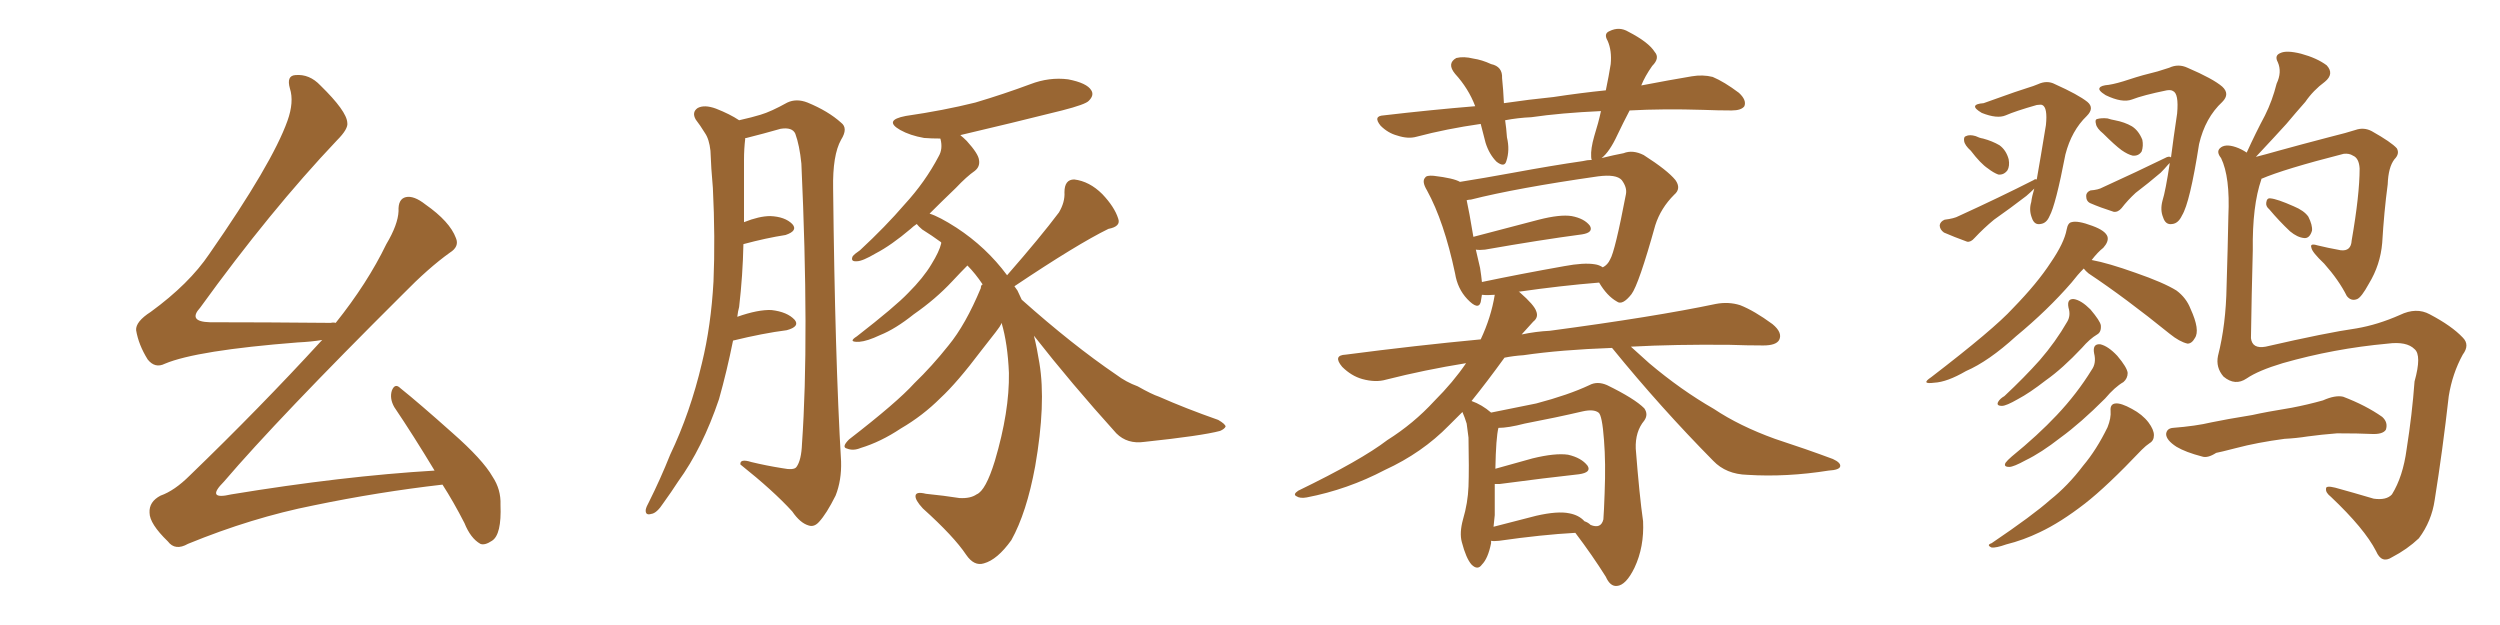 <svg xmlns="http://www.w3.org/2000/svg" xmlns:xlink="http://www.w3.org/1999/xlink" width="600" height="150"><path fill="#996633" padding="10" d="M106.20 116.31L106.20 116.31L106.20 116.31Q90.82 118.07 75.29 121.29L75.29 121.29Q60.50 124.22 45.12 130.52L45.12 130.52Q42.04 132.28 40.28 129.93L40.28 129.93Q35.89 125.68 35.89 123.05L35.89 123.05Q35.74 120.41 38.53 118.95L38.53 118.95Q41.89 117.77 45.56 114.11L45.56 114.11Q62.40 97.85 77.05 81.88L77.05 81.88Q77.20 81.74 77.34 81.59L77.34 81.59Q74.71 82.03 71.48 82.18L71.48 82.18Q47.17 84.08 39.55 87.30L39.55 87.30Q37.21 88.48 35.45 86.28L35.45 86.28Q33.25 82.76 32.67 79.25L32.67 79.25Q32.52 77.20 36.18 74.85L36.18 74.85Q45.41 68.12 50.24 60.94L50.24 60.94Q65.33 39.26 68.99 29.00L68.99 29.00Q70.61 24.46 69.58 21.24L69.58 21.24Q68.70 18.16 70.90 18.02L70.90 18.02Q74.27 17.72 76.90 20.51L76.90 20.51Q83.20 26.66 83.35 29.44L83.35 29.44Q83.64 30.91 80.86 33.69L80.86 33.69Q64.89 50.54 48.05 73.83L48.05 73.83Q44.97 77.20 50.39 77.34L50.39 77.34Q63.43 77.34 79.39 77.49L79.39 77.49Q79.98 77.34 80.57 77.49L80.57 77.49Q88.18 67.97 92.72 58.59L92.72 58.59Q95.51 53.91 95.65 50.68L95.65 50.68Q95.51 47.75 97.41 47.31L97.41 47.31Q99.32 46.88 102.10 49.07L102.10 49.07Q107.96 53.17 109.42 57.13L109.42 57.13Q110.30 59.18 107.96 60.64L107.96 60.64Q102.83 64.31 96.68 70.61L96.68 70.61Q66.65 100.49 53.76 115.58L53.76 115.58Q49.22 120.12 55.52 118.65L55.52 118.65Q82.18 114.26 104.30 112.94L104.30 112.94Q99.17 104.44 94.63 97.71L94.63 97.71Q93.46 95.65 94.04 93.75L94.04 93.75Q94.78 91.85 96.09 93.16L96.09 93.16Q100.49 96.68 108.54 103.86L108.54 103.86Q115.87 110.30 118.21 114.40L118.21 114.40Q120.26 117.48 120.12 121.14L120.12 121.14Q120.41 128.32 118.07 129.79L118.07 129.79Q116.31 130.96 115.28 130.52L115.28 130.52Q112.94 129.20 111.47 125.54L111.47 125.54Q108.84 120.41 106.20 116.31ZM175.93 81.74L175.93 81.74Q174.46 89.06 172.56 95.80L172.56 95.80Q168.60 107.52 162.74 115.58L162.74 115.58Q161.13 118.07 159.23 120.70L159.23 120.70Q157.62 123.19 156.30 123.34L156.30 123.34Q154.83 123.78 154.98 122.31L154.98 122.31Q155.13 121.58 155.71 120.56L155.71 120.56Q158.50 114.99 160.84 109.13L160.84 109.13Q165.67 99.02 168.46 87.16L168.46 87.16Q170.65 78.22 171.24 67.53L171.24 67.53Q171.68 57.13 171.09 45.12L171.09 45.12Q170.65 40.28 170.51 36.18L170.51 36.18Q170.21 33.40 169.19 31.93L169.19 31.93Q168.02 30.03 166.99 28.71L166.99 28.71Q165.97 26.95 167.43 25.93L167.43 25.93Q169.04 25.05 171.83 26.07L171.83 26.07Q175.20 27.39 177.39 28.86L177.39 28.86Q180.62 28.13 182.52 27.54L182.52 27.54Q185.01 26.81 188.96 24.61L188.96 24.61Q191.16 23.58 193.80 24.61L193.80 24.61Q198.78 26.66 201.86 29.44L201.86 29.44Q203.61 30.76 201.86 33.54L201.86 33.54Q199.80 37.21 199.95 45.26L199.95 45.26Q200.39 85.69 201.86 110.74L201.86 110.74Q202.00 115.28 200.54 118.95L200.54 118.95Q198.34 123.34 196.58 125.24L196.58 125.24Q195.41 126.56 194.09 126.12L194.09 126.12Q192.04 125.54 190.14 122.75L190.14 122.75Q185.60 117.77 177.69 111.47L177.69 111.47Q177.54 110.01 180.32 110.89L180.32 110.89Q183.98 111.77 187.65 112.35L187.65 112.35Q190.58 112.94 191.16 112.06L191.16 112.06Q192.33 110.45 192.48 106.49L192.48 106.49Q194.24 81.15 192.33 39.26L192.33 39.26Q191.89 34.86 190.87 32.08L190.87 32.08Q190.14 30.47 187.35 30.91L187.35 30.91Q183.25 32.08 179.15 33.11L179.15 33.11Q178.71 33.11 178.86 33.25L178.86 33.25Q178.56 35.74 178.56 38.38L178.56 38.38Q178.56 42.92 178.56 47.90L178.56 47.90Q178.56 50.54 178.56 53.32L178.56 53.32Q182.23 51.86 184.86 51.86L184.86 51.86Q188.38 52.00 190.14 53.76L190.14 53.76Q191.60 55.37 188.53 56.40L188.53 56.40Q183.84 57.13 178.42 58.59L178.42 58.59Q178.27 66.06 177.39 73.68L177.39 73.68Q177.10 74.71 176.95 76.03L176.95 76.03Q181.93 74.27 185.16 74.41L185.16 74.41Q188.96 74.85 190.72 76.76L190.72 76.76Q192.04 78.37 188.82 79.25L188.82 79.25Q183.11 79.98 175.93 81.74ZM248.14 80.57L248.14 80.57L248.14 80.57Q248.88 83.50 249.46 87.16L249.46 87.16Q251.07 96.83 248.44 111.91L248.44 111.91Q246.39 123.05 242.72 129.64L242.72 129.64Q239.36 134.33 236.13 135.21L236.13 135.21Q233.79 135.94 231.88 133.15L231.88 133.15Q228.96 128.76 221.48 122.02L221.48 122.02Q219.58 119.97 219.73 118.95L219.73 118.95Q219.87 117.92 222.22 118.51L222.22 118.51Q226.61 118.95 230.27 119.53L230.27 119.53Q232.91 119.68 234.38 118.65L234.38 118.65Q236.57 117.77 238.77 110.60L238.77 110.60Q242.29 98.73 242.14 89.50L242.14 89.50Q241.85 82.47 240.38 77.49L240.38 77.49Q240.23 77.93 240.09 78.08L240.09 78.08Q240.09 78.37 235.55 84.08L235.55 84.08Q229.69 91.85 225.73 95.51L225.73 95.51Q221.48 99.76 216.21 102.83L216.21 102.83Q211.38 106.05 206.54 107.52L206.54 107.52Q204.79 108.25 203.32 107.67L203.32 107.67Q201.86 107.37 203.76 105.47L203.76 105.47Q215.33 96.53 219.43 91.99L219.43 91.99Q223.68 87.89 227.64 82.91L227.64 82.91Q231.74 77.93 235.40 69.14L235.40 69.14Q235.40 68.41 235.84 68.26L235.84 68.26Q234.08 65.63 232.18 63.72L232.18 63.72Q230.71 65.19 228.52 67.53L228.52 67.53Q224.56 71.78 219.29 75.44L219.29 75.44Q214.89 78.96 211.23 80.42L211.23 80.42Q208.15 81.88 206.25 82.03L206.25 82.03Q203.32 82.18 205.66 80.71L205.66 80.71Q214.89 73.54 217.97 70.31L217.97 70.31Q221.63 66.65 223.54 63.43L223.54 63.43Q225.44 60.35 225.88 58.45L225.88 58.45Q225.88 58.15 225.88 58.15L225.88 58.15Q223.68 56.54 221.34 55.08L221.34 55.08Q220.46 54.35 220.02 53.76L220.02 53.76Q219.14 54.35 218.55 54.93L218.55 54.93Q213.87 58.89 210.21 60.79L210.21 60.79Q206.98 62.70 205.66 62.70L205.66 62.70Q204.05 62.84 204.64 61.52L204.64 61.52Q205.08 60.94 206.40 60.06L206.40 60.06Q212.55 54.35 217.09 49.07L217.09 49.07Q222.07 43.65 225.29 37.50L225.29 37.50Q226.32 35.74 225.73 33.40L225.73 33.40Q225.59 33.25 225.73 33.25L225.73 33.25Q223.54 33.25 221.78 33.11L221.78 33.11Q218.41 32.52 216.06 31.20L216.06 31.20Q211.96 28.86 217.38 27.83L217.38 27.83Q226.46 26.51 234.08 24.61L234.08 24.61Q240.97 22.56 247.27 20.21L247.27 20.21Q251.81 18.46 256.35 19.04L256.35 19.04Q260.89 19.92 261.91 21.68L261.91 21.68Q262.65 22.85 261.33 24.17L261.33 24.17Q260.60 25.05 254.88 26.51L254.88 26.51Q242.58 29.59 230.71 32.37L230.71 32.37Q230.42 32.37 230.57 32.52L230.57 32.52Q231.15 32.96 232.03 33.84L232.03 33.84Q234.81 36.91 234.96 38.38L234.96 38.38Q235.25 39.99 233.94 41.02L233.94 41.02Q232.03 42.33 229.39 45.12L229.39 45.12Q225.88 48.49 223.10 51.27L223.10 51.27Q225.44 52.00 229.54 54.64L229.54 54.64Q236.72 59.33 241.70 66.06L241.70 66.06Q249.76 56.84 254.15 50.98L254.15 50.98Q255.62 48.49 255.47 46.14L255.47 46.14Q255.47 43.07 257.81 43.07L257.81 43.07Q261.47 43.51 264.55 46.58L264.55 46.58Q267.48 49.66 268.36 52.44L268.36 52.44Q269.09 54.35 266.02 54.93L266.02 54.93Q258.54 58.59 243.46 68.70L243.46 68.70Q243.75 69.14 244.19 69.73L244.19 69.73Q244.63 70.61 245.21 71.92L245.21 71.92Q257.37 82.76 267.92 89.94L267.92 89.94Q270.26 91.70 273.05 92.72L273.05 92.72Q276.42 94.63 278.17 95.21L278.17 95.21Q284.47 98.00 292.38 100.78L292.38 100.78Q294.14 101.81 294.14 102.39L294.14 102.39Q293.85 102.98 292.82 103.42L292.82 103.42Q288.43 104.59 274.66 106.05L274.66 106.05Q270.56 106.64 267.92 104.00L267.92 104.00Q257.08 91.99 248.14 80.57ZM357.86 129.79L357.86 129.79Q357.86 130.22 357.86 130.37L357.86 130.37Q357.13 134.03 355.66 135.50L355.66 135.50Q354.64 136.96 353.17 135.50L353.17 135.50Q351.86 134.03 350.83 130.08L350.83 130.08Q350.24 127.88 351.12 124.66L351.12 124.66Q352.29 120.70 352.44 116.75L352.44 116.75Q352.59 112.50 352.44 105.03L352.44 105.03Q352.15 102.69 352.00 101.66L352.00 101.66Q351.56 100.20 350.98 98.88L350.98 98.88Q349.22 100.63 347.75 102.10L347.75 102.10Q341.31 108.69 332.37 112.79L332.37 112.79Q323.44 117.48 313.62 119.38L313.62 119.38Q312.01 119.68 311.13 119.09L311.13 119.09Q310.25 118.65 311.57 117.77L311.57 117.77Q326.66 110.45 332.96 105.62L332.96 105.62Q339.26 101.66 344.24 96.24L344.24 96.24Q348.78 91.70 351.86 87.16L351.86 87.16Q341.89 88.77 332.67 91.11L332.67 91.11Q330.18 91.85 326.95 90.97L326.95 90.97Q324.32 90.23 322.12 88.04L322.12 88.04Q319.78 85.25 323.00 85.11L323.00 85.11Q339.84 82.91 355.37 81.45L355.37 81.45Q357.86 76.17 358.74 70.75L358.74 70.75Q356.98 70.90 355.66 70.75L355.66 70.75Q355.52 71.63 355.37 72.51L355.37 72.51Q354.79 74.56 352.15 71.78L352.15 71.78Q349.80 69.29 349.22 65.63L349.22 65.63Q346.58 53.17 342.48 45.70L342.48 45.70Q341.16 43.51 342.04 42.63L342.04 42.63Q342.33 42.04 344.09 42.19L344.09 42.19Q348.93 42.77 350.39 43.65L350.39 43.65Q355.96 42.77 363.13 41.46L363.13 41.46Q372.66 39.70 379.83 38.67L379.83 38.67Q381.01 38.38 382.03 38.38L382.03 38.38Q381.88 38.09 381.88 37.65L381.88 37.65Q381.74 35.74 382.62 32.67L382.62 32.67Q383.64 29.44 384.23 26.66L384.23 26.66Q374.56 27.10 367.53 28.13L367.53 28.13Q364.31 28.27 361.23 28.86L361.23 28.86Q361.52 30.76 361.67 32.96L361.67 32.96Q362.40 36.04 361.52 38.67L361.52 38.67Q361.08 40.28 359.18 38.82L359.18 38.82Q357.42 37.06 356.54 34.28L356.54 34.28Q355.96 31.93 355.37 29.74L355.37 29.74Q347.17 30.91 339.99 32.81L339.99 32.81Q337.94 33.40 335.30 32.52L335.30 32.52Q333.11 31.93 331.35 30.18L331.35 30.18Q329.44 27.83 332.08 27.69L332.08 27.69Q343.36 26.37 354.05 25.49L354.05 25.49Q352.44 21.24 349.22 17.72L349.22 17.72Q347.17 15.23 349.51 13.92L349.51 13.92Q351.27 13.48 353.61 14.06L353.61 14.06Q355.66 14.36 357.86 15.38L357.86 15.38Q360.64 15.97 360.50 18.75L360.50 18.75Q360.79 21.53 360.94 24.76L360.94 24.76Q366.94 23.88 372.80 23.29L372.80 23.29Q379.54 22.27 385.40 21.68L385.40 21.68Q386.13 18.16 386.57 15.38L386.57 15.38Q386.87 12.16 385.84 9.81L385.84 9.81Q384.81 8.06 386.28 7.47L386.28 7.47Q388.62 6.30 390.82 7.62L390.82 7.62Q395.65 10.11 397.12 12.45L397.12 12.45Q398.44 13.92 396.53 15.82L396.53 15.82Q394.78 18.31 393.90 20.51L393.90 20.51Q400.78 19.19 406.05 18.31L406.05 18.31Q408.69 17.87 411.04 18.46L411.04 18.46Q413.82 19.63 417.33 22.27L417.33 22.27Q419.24 24.02 418.65 25.49L418.65 25.49Q417.92 26.51 415.58 26.51L415.58 26.51Q412.35 26.51 408.84 26.37L408.84 26.37Q399.17 26.07 391.11 26.51L391.11 26.51Q389.50 29.59 388.18 32.37L388.18 32.37Q386.28 36.47 384.38 37.94L384.38 37.94Q387.30 37.21 389.65 36.77L389.65 36.77Q391.85 35.89 394.48 37.21L394.48 37.21Q400.20 40.87 402.10 43.21L402.10 43.21Q403.56 45.26 401.81 46.73L401.81 46.73Q398.58 49.95 397.27 54.05L397.27 54.05L397.27 54.05Q393.31 68.26 391.55 70.61L391.55 70.61Q389.36 73.39 388.04 72.36L388.04 72.36Q385.69 71.04 383.79 67.82L383.79 67.82Q374.71 68.55 364.45 70.02L364.45 70.02Q364.60 70.02 364.75 70.17L364.75 70.17Q368.26 73.24 368.70 74.71L368.70 74.71Q369.29 76.17 367.97 77.20L367.97 77.20Q366.50 78.81 365.19 80.27L365.19 80.27Q368.70 79.54 371.92 79.39L371.92 79.39Q397.12 76.03 411.77 72.95L411.77 72.95Q414.84 72.36 417.63 73.24L417.63 73.24Q421.00 74.56 425.39 77.78L425.39 77.78Q427.88 79.83 427.00 81.59L427.00 81.59Q426.27 82.91 423.19 82.91L423.19 82.91Q419.24 82.91 415.14 82.76L415.14 82.76Q402.10 82.62 391.41 83.20L391.41 83.20Q393.16 84.81 395.80 87.16L395.80 87.16Q403.42 93.60 411.33 98.14L411.33 98.14Q417.48 102.25 425.98 105.32L425.98 105.32Q433.59 107.81 439.89 110.16L439.89 110.16Q441.80 111.04 441.65 111.91L441.65 111.91Q441.50 112.79 438.87 112.94L438.87 112.94Q428.76 114.55 419.38 113.96L419.38 113.96Q414.26 113.82 411.18 110.60L411.18 110.60Q398.58 97.85 387.01 83.64L387.01 83.64Q386.87 83.50 386.87 83.50L386.87 83.50Q374.56 83.94 365.63 85.25L365.63 85.25Q363.28 85.40 361.08 85.84L361.08 85.84Q356.84 91.70 353.17 96.24L353.17 96.24Q355.66 97.12 357.86 99.02L357.86 99.02Q361.52 98.29 368.70 96.83L368.70 96.83Q376.46 94.78 381.45 92.43L381.45 92.43Q383.35 91.41 385.69 92.43L385.69 92.43Q392.29 95.65 394.63 98.00L394.63 98.00Q395.65 99.46 394.63 100.93L394.63 100.93Q392.43 103.56 392.58 107.67L392.58 107.67Q393.46 118.95 394.34 125.10L394.34 125.10Q394.63 131.25 392.29 136.23L392.29 136.23Q390.23 140.48 388.04 140.63L388.04 140.63Q386.43 140.77 385.40 138.43L385.40 138.43Q382.18 133.30 378.08 127.88L378.08 127.88Q370.02 128.32 359.77 129.79L359.77 129.79Q358.45 129.93 357.86 129.79ZM376.61 123.19L376.61 123.19Q378.96 123.63 380.27 125.10L380.27 125.10Q381.15 125.39 381.74 125.98L381.74 125.98Q384.23 127.00 384.81 124.66L384.81 124.66Q384.96 122.75 385.11 118.36L385.11 118.36Q385.40 111.04 384.96 105.62L384.96 105.62Q384.52 99.61 383.64 99.02L383.64 99.02Q382.47 98.14 379.83 98.73L379.83 98.73Q373.54 100.20 365.92 101.66L365.92 101.66Q361.96 102.69 359.62 102.69L359.62 102.69Q359.03 105.03 358.89 112.50L358.89 112.50Q362.99 111.33 367.82 110.01L367.82 110.01Q373.24 108.69 376.32 109.13L376.32 109.13Q379.54 109.86 381.01 111.77L381.01 111.77Q382.03 113.38 378.96 113.82L378.96 113.82Q370.90 114.70 359.91 116.16L359.91 116.16Q359.18 116.16 358.74 116.16L358.74 116.16Q358.74 119.97 358.74 123.63L358.74 123.63Q358.59 124.95 358.45 126.42L358.45 126.42Q362.99 125.24 368.70 123.78L368.70 123.78Q373.83 122.61 376.61 123.19ZM382.76 63.43L382.76 63.43L382.76 63.43Q383.79 63.57 384.67 64.16L384.67 64.16Q385.84 63.57 386.43 62.26L386.43 62.26Q387.60 60.35 390.23 46.58L390.23 46.58Q390.53 44.97 389.21 43.21L389.21 43.21Q387.89 41.75 383.50 42.33L383.50 42.33Q364.01 45.12 353.03 47.90L353.03 47.90Q352.59 47.90 352.00 48.05L352.00 48.05Q352.59 50.68 353.61 56.84L353.61 56.84Q360.79 54.93 369.29 52.73L369.29 52.73Q374.41 51.42 377.20 51.86L377.20 51.86Q380.27 52.44 381.59 54.20L381.59 54.20Q382.47 55.81 379.69 56.25L379.69 56.25Q369.73 57.57 356.40 59.91L356.40 59.91Q355.08 60.06 354.20 59.91L354.20 59.91Q354.64 61.96 355.22 64.31L355.22 64.31Q355.52 66.21 355.66 67.68L355.66 67.68Q364.75 65.77 375.44 63.87L375.44 63.87Q380.13 62.99 382.76 63.43ZM473.00 36.18L473.00 36.18Q471.53 34.86 471.39 33.84L471.39 33.84Q471.24 32.81 471.83 32.67L471.83 32.67Q472.71 32.23 474.17 32.67L474.17 32.67Q475.05 33.11 475.93 33.25L475.93 33.25Q478.13 33.84 479.88 34.86L479.88 34.86Q481.49 36.04 482.08 38.23L482.08 38.23Q482.37 39.84 481.79 40.87L481.79 40.87Q480.91 42.04 479.59 41.89L479.59 41.89Q478.42 41.46 477.10 40.43L477.10 40.43Q475.34 39.26 473.00 36.18ZM488.82 43.07L488.82 43.07Q489.70 38.09 491.02 30.03L491.02 30.03Q491.46 25.78 490.14 25.20L490.14 25.20Q489.84 25.05 488.82 25.20L488.82 25.20Q483.69 26.66 481.35 27.69L481.35 27.69Q479.30 28.56 475.63 27.10L475.63 27.10Q473.88 26.07 474.02 25.49L474.02 25.49Q474.17 24.90 476.07 24.76L476.07 24.76Q477.83 24.17 480.62 23.14L480.62 23.14Q483.40 22.12 486.62 21.09L486.62 21.09Q488.09 20.65 489.11 20.21L489.11 20.21Q491.31 19.19 493.21 20.21L493.21 20.21Q498.78 22.71 500.98 24.46L500.98 24.46Q502.73 25.93 500.83 27.83L500.83 27.83Q497.17 31.35 495.70 37.06L495.70 37.06Q493.36 49.22 491.89 51.86L491.89 51.86Q491.16 53.61 489.70 53.76L489.70 53.76Q488.23 54.05 487.65 52.29L487.65 52.29Q486.91 50.39 487.50 48.49L487.50 48.49Q487.65 47.17 488.23 45.26L488.23 45.26Q487.35 46.14 486.33 47.02L486.33 47.02Q482.52 49.95 478.56 52.73L478.56 52.73Q476.07 54.79 473.88 57.13L473.88 57.13Q473.00 58.15 472.12 58.01L472.12 58.01Q468.90 56.84 466.55 55.81L466.55 55.81Q465.53 55.08 465.53 54.05L465.53 54.05Q465.67 53.17 466.70 52.73L466.70 52.73Q469.04 52.44 470.07 51.86L470.07 51.86Q480.03 47.31 488.09 43.21L488.09 43.21Q488.38 42.92 488.82 43.07ZM504.79 32.08L504.79 32.08Q503.17 30.76 503.03 29.74L503.03 29.74Q502.73 28.71 503.32 28.56L503.32 28.56Q504.35 28.27 505.81 28.42L505.81 28.42Q506.69 28.71 507.57 28.86L507.57 28.86Q509.91 29.30 511.67 30.32L511.67 30.32Q513.28 31.35 514.16 33.54L514.16 33.54Q514.45 35.01 514.01 36.33L514.01 36.33Q513.28 37.50 511.82 37.35L511.82 37.35Q510.64 37.06 509.18 36.04L509.18 36.04Q507.57 34.86 504.79 32.08ZM521.04 37.79L521.04 37.79Q521.63 33.11 522.51 27.25L522.51 27.25Q522.95 22.41 521.48 21.83L521.48 21.83Q521.04 21.53 520.02 21.68L520.02 21.68Q514.31 22.85 511.67 23.88L511.67 23.88Q509.33 24.76 505.37 22.85L505.37 22.85Q503.47 21.68 503.91 21.09L503.91 21.09Q504.20 20.51 506.10 20.36L506.10 20.36Q508.01 20.07 511.08 19.04L511.08 19.04Q514.16 18.02 517.82 17.14L517.82 17.14Q519.29 16.70 520.61 16.26L520.61 16.26Q522.80 15.23 525 16.26L525 16.26Q531.15 18.90 533.35 20.80L533.35 20.80Q535.25 22.56 533.35 24.46L533.35 24.46Q529.25 28.27 527.78 34.57L527.78 34.57Q525.59 48.63 523.68 51.71L523.68 51.71Q522.80 53.61 521.34 53.76L521.34 53.76Q519.73 54.05 519.14 52.15L519.14 52.15Q518.41 50.39 518.99 48.19L518.99 48.19Q519.73 45.85 520.75 39.11L520.75 39.11Q520.46 39.40 520.31 39.55L520.31 39.55Q519.58 40.43 518.55 41.46L518.55 41.46Q515.63 43.95 512.55 46.29L512.55 46.29Q510.64 48.05 509.18 49.95L509.18 49.95Q508.30 50.98 507.28 50.83L507.28 50.83Q504.05 49.80 501.71 48.78L501.71 48.78Q500.68 48.34 500.68 47.02L500.68 47.02Q500.68 46.14 501.71 45.70L501.71 45.70Q503.61 45.56 504.64 44.97L504.64 44.97Q512.99 41.16 519.58 37.94L519.58 37.94Q520.61 37.35 521.04 37.79ZM496.44 73.83L496.44 73.83Q496.00 71.63 497.75 71.78L497.75 71.78Q499.51 72.07 501.71 74.27L501.71 74.27Q504.05 77.05 504.20 78.08L504.20 78.08Q504.35 79.69 503.32 80.27L503.32 80.27Q501.56 81.30 499.66 83.50L499.66 83.50Q494.97 88.48 491.02 91.26L491.02 91.26Q487.06 94.34 484.28 95.80L484.28 95.80Q481.49 97.41 480.47 97.41L480.47 97.41Q479.00 97.41 479.59 96.39L479.59 96.39Q480.03 95.65 481.05 95.07L481.05 95.07Q485.89 90.53 489.55 86.43L489.55 86.43Q493.36 82.03 496.14 77.20L496.14 77.20Q497.02 75.73 496.44 73.83ZM502.59 84.81L502.59 84.81Q502.15 82.47 504.05 82.62L504.05 82.62Q505.96 83.06 508.15 85.40L508.15 85.40Q510.50 88.18 510.64 89.50L510.64 89.50Q510.64 90.82 509.62 91.70L509.62 91.70Q507.57 92.87 505.22 95.65L505.22 95.65Q499.37 101.51 494.53 105.03L494.53 105.03Q489.84 108.69 486.18 110.45L486.18 110.45Q483.25 112.06 482.23 112.06L482.23 112.06Q480.76 112.06 481.35 111.04L481.35 111.04Q481.79 110.45 482.81 109.57L482.81 109.57Q489.11 104.44 493.65 99.61L493.65 99.61Q498.49 94.48 502.00 88.77L502.00 88.77Q503.17 87.16 502.59 84.81ZM506.54 98.58L506.54 98.58Q506.40 96.97 507.71 96.83L507.71 96.83Q509.03 96.68 511.67 98.14L511.67 98.14Q514.16 99.46 515.63 101.37L515.63 101.37Q516.94 103.13 516.94 104.44L516.94 104.44Q516.94 105.76 515.92 106.35L515.92 106.35Q515.04 106.93 514.01 107.96L514.01 107.96Q505.66 116.75 500.39 120.85L500.39 120.85Q494.53 125.39 489.55 127.73L489.55 127.73Q485.60 129.64 481.49 130.66L481.49 130.66Q479.00 131.54 477.98 131.40L477.98 131.40Q476.66 130.81 477.98 130.37L477.98 130.37Q487.94 123.63 492.04 119.97L492.04 119.97Q496.29 116.60 499.95 111.77L499.95 111.77Q503.17 107.96 505.81 102.54L505.81 102.54Q506.69 100.34 506.54 98.58ZM500.10 64.45L500.10 64.45Q498.63 65.92 497.17 67.82L497.17 67.82Q491.46 74.41 483.84 80.71L483.84 80.71Q477.25 86.72 471.83 89.06L471.83 89.06Q467.29 91.70 464.21 91.85L464.21 91.85Q460.84 92.29 463.48 90.53L463.48 90.53Q478.56 78.96 483.11 73.97L483.11 73.97Q488.96 67.97 492.19 62.99L492.19 62.99Q495.41 58.30 496.00 55.08L496.00 55.08Q496.29 53.47 497.17 53.32L497.17 53.32Q498.63 52.88 502.15 54.20L502.15 54.20Q505.37 55.37 505.81 56.84L505.81 56.84Q506.10 58.01 504.79 59.47L504.79 59.47Q503.47 60.50 502.00 62.40L502.00 62.40Q505.96 63.13 512.55 65.48L512.55 65.48Q519.29 67.82 522.36 69.73L522.36 69.73Q524.71 71.48 525.73 74.12L525.73 74.12Q528.08 79.25 526.76 81.15L526.76 81.15Q526.03 82.47 525 82.47L525 82.47Q523.10 82.03 520.75 80.13L520.75 80.13Q510.06 71.48 501.27 65.63L501.27 65.63Q500.54 65.04 500.10 64.45ZM542.72 42.92L542.72 42.92Q542.72 42.92 542.72 43.07L542.72 43.07Q540.53 49.37 540.67 60.06L540.67 60.06Q540.38 70.90 540.23 81.15L540.23 81.15Q540.53 83.79 543.75 83.20L543.75 83.20Q558.40 79.83 565.58 78.81L565.58 78.81Q570.70 77.93 575.98 75.59L575.98 75.59Q579.93 73.68 583.15 75.44L583.15 75.44Q588.43 78.22 591.06 81.01L591.06 81.01Q592.82 82.76 591.06 85.11L591.06 85.11Q588.57 89.65 587.70 95.07L587.70 95.07Q586.23 108.11 584.33 119.97L584.33 119.97Q583.59 125.10 580.52 129.20L580.52 129.20Q577.73 131.84 574.07 133.74L574.07 133.74Q571.58 135.35 570.26 132.28L570.26 132.28Q567.48 126.86 559.42 119.24L559.42 119.24Q558.11 118.21 558.25 117.33L558.25 117.33Q558.11 116.46 560.45 117.04L560.45 117.04Q564.70 118.21 569.68 119.68L569.68 119.68Q572.75 120.12 574.07 118.65L574.07 118.65Q576.71 114.40 577.59 107.81L577.59 107.81Q578.91 99.46 579.49 91.55L579.49 91.55Q581.25 85.25 579.49 83.79L579.49 83.79Q577.59 81.88 573.05 82.47L573.05 82.47Q560.16 83.64 547.85 87.16L547.85 87.16Q541.99 88.92 539.21 90.82L539.21 90.82Q536.43 92.72 533.64 90.38L533.64 90.38Q531.74 88.18 532.32 85.40L532.32 85.40Q534.23 77.93 534.38 68.70L534.38 68.70Q534.67 59.33 534.81 51.86L534.81 51.86Q535.25 42.48 533.06 37.94L533.06 37.94Q531.88 36.47 532.76 35.60L532.76 35.60Q533.94 34.42 536.57 35.30L536.57 35.30Q537.89 35.74 539.21 36.62L539.21 36.62Q541.41 31.79 543.60 27.69L543.60 27.69Q545.36 24.17 546.39 20.07L546.39 20.07Q547.71 17.29 546.68 14.94L546.68 14.94Q545.80 13.33 547.27 12.74L547.27 12.74Q548.73 12.01 552.25 12.89L552.25 12.89Q556.05 13.92 558.40 15.67L558.40 15.67Q560.30 17.72 557.96 19.63L557.96 19.63Q555.18 21.68 553.27 24.46L553.27 24.46Q551.07 26.95 548.73 29.74L548.73 29.74Q545.95 32.81 541.41 37.65L541.41 37.65Q543.75 37.06 546.83 36.18L546.83 36.18Q552.10 34.72 558.84 32.96L558.84 32.96Q563.53 31.79 565.28 31.20L565.28 31.20Q567.33 30.47 569.24 31.49L569.24 31.49Q573.93 34.13 575.24 35.60L575.24 35.60Q575.98 36.91 574.66 38.23L574.66 38.23Q573.19 40.14 573.05 44.24L573.05 44.24Q572.17 50.83 571.73 58.30L571.73 58.30Q571.29 63.57 568.51 68.12L568.51 68.12Q566.75 71.34 565.72 71.78L565.72 71.78Q564.26 72.36 563.23 71.04L563.23 71.04Q561.33 67.24 557.81 63.28L557.81 63.28Q554.88 60.50 554.74 59.47L554.74 59.47Q554.30 58.30 556.20 58.89L556.20 58.89Q558.54 59.47 561.77 60.06L561.77 60.06Q564.26 60.35 564.40 57.71L564.40 57.71Q566.31 46.73 566.31 40.43L566.31 40.43Q566.16 37.94 564.70 37.35L564.70 37.35Q563.82 36.77 562.50 36.91L562.50 36.91Q548.14 40.58 542.72 42.92ZM544.63 50.24L544.63 50.24Q543.75 49.51 543.90 48.63L543.90 48.63Q544.04 47.46 544.92 47.61L544.92 47.61Q546.53 47.75 550.49 49.51L550.49 49.51Q552.98 50.54 554.00 52.00L554.00 52.00Q555.03 54.05 554.88 55.37L554.88 55.37Q554.30 57.28 552.98 57.13L552.98 57.13Q551.37 56.98 549.61 55.52L549.61 55.52Q546.97 53.03 544.63 50.24ZM548.29 105.32L548.29 105.32L548.29 105.32Q541.70 106.20 536.72 107.52L536.72 107.52Q532.76 108.54 531.88 108.69L531.88 108.69Q529.83 110.01 528.52 109.57L528.52 109.57Q524.56 108.54 522.36 107.23L522.36 107.23Q519.87 105.62 519.87 104.15L519.87 104.15Q520.02 102.83 521.48 102.69L521.48 102.69Q527.05 102.25 530.71 101.37L530.71 101.37Q534.23 100.63 540.53 99.61L540.53 99.61Q543.75 98.88 550.05 97.85L550.05 97.85Q553.86 97.12 557.52 96.09L557.52 96.09Q560.45 94.78 562.35 95.21L562.35 95.21Q567.77 97.27 571.73 100.05L571.73 100.05Q573.19 101.37 572.61 103.13L572.61 103.13Q571.88 104.30 569.09 104.15L569.09 104.15Q566.16 104.00 560.89 104.00L560.89 104.00Q557.08 104.30 553.86 104.74L553.86 104.74Q551.07 105.18 548.29 105.32Z"/></svg>